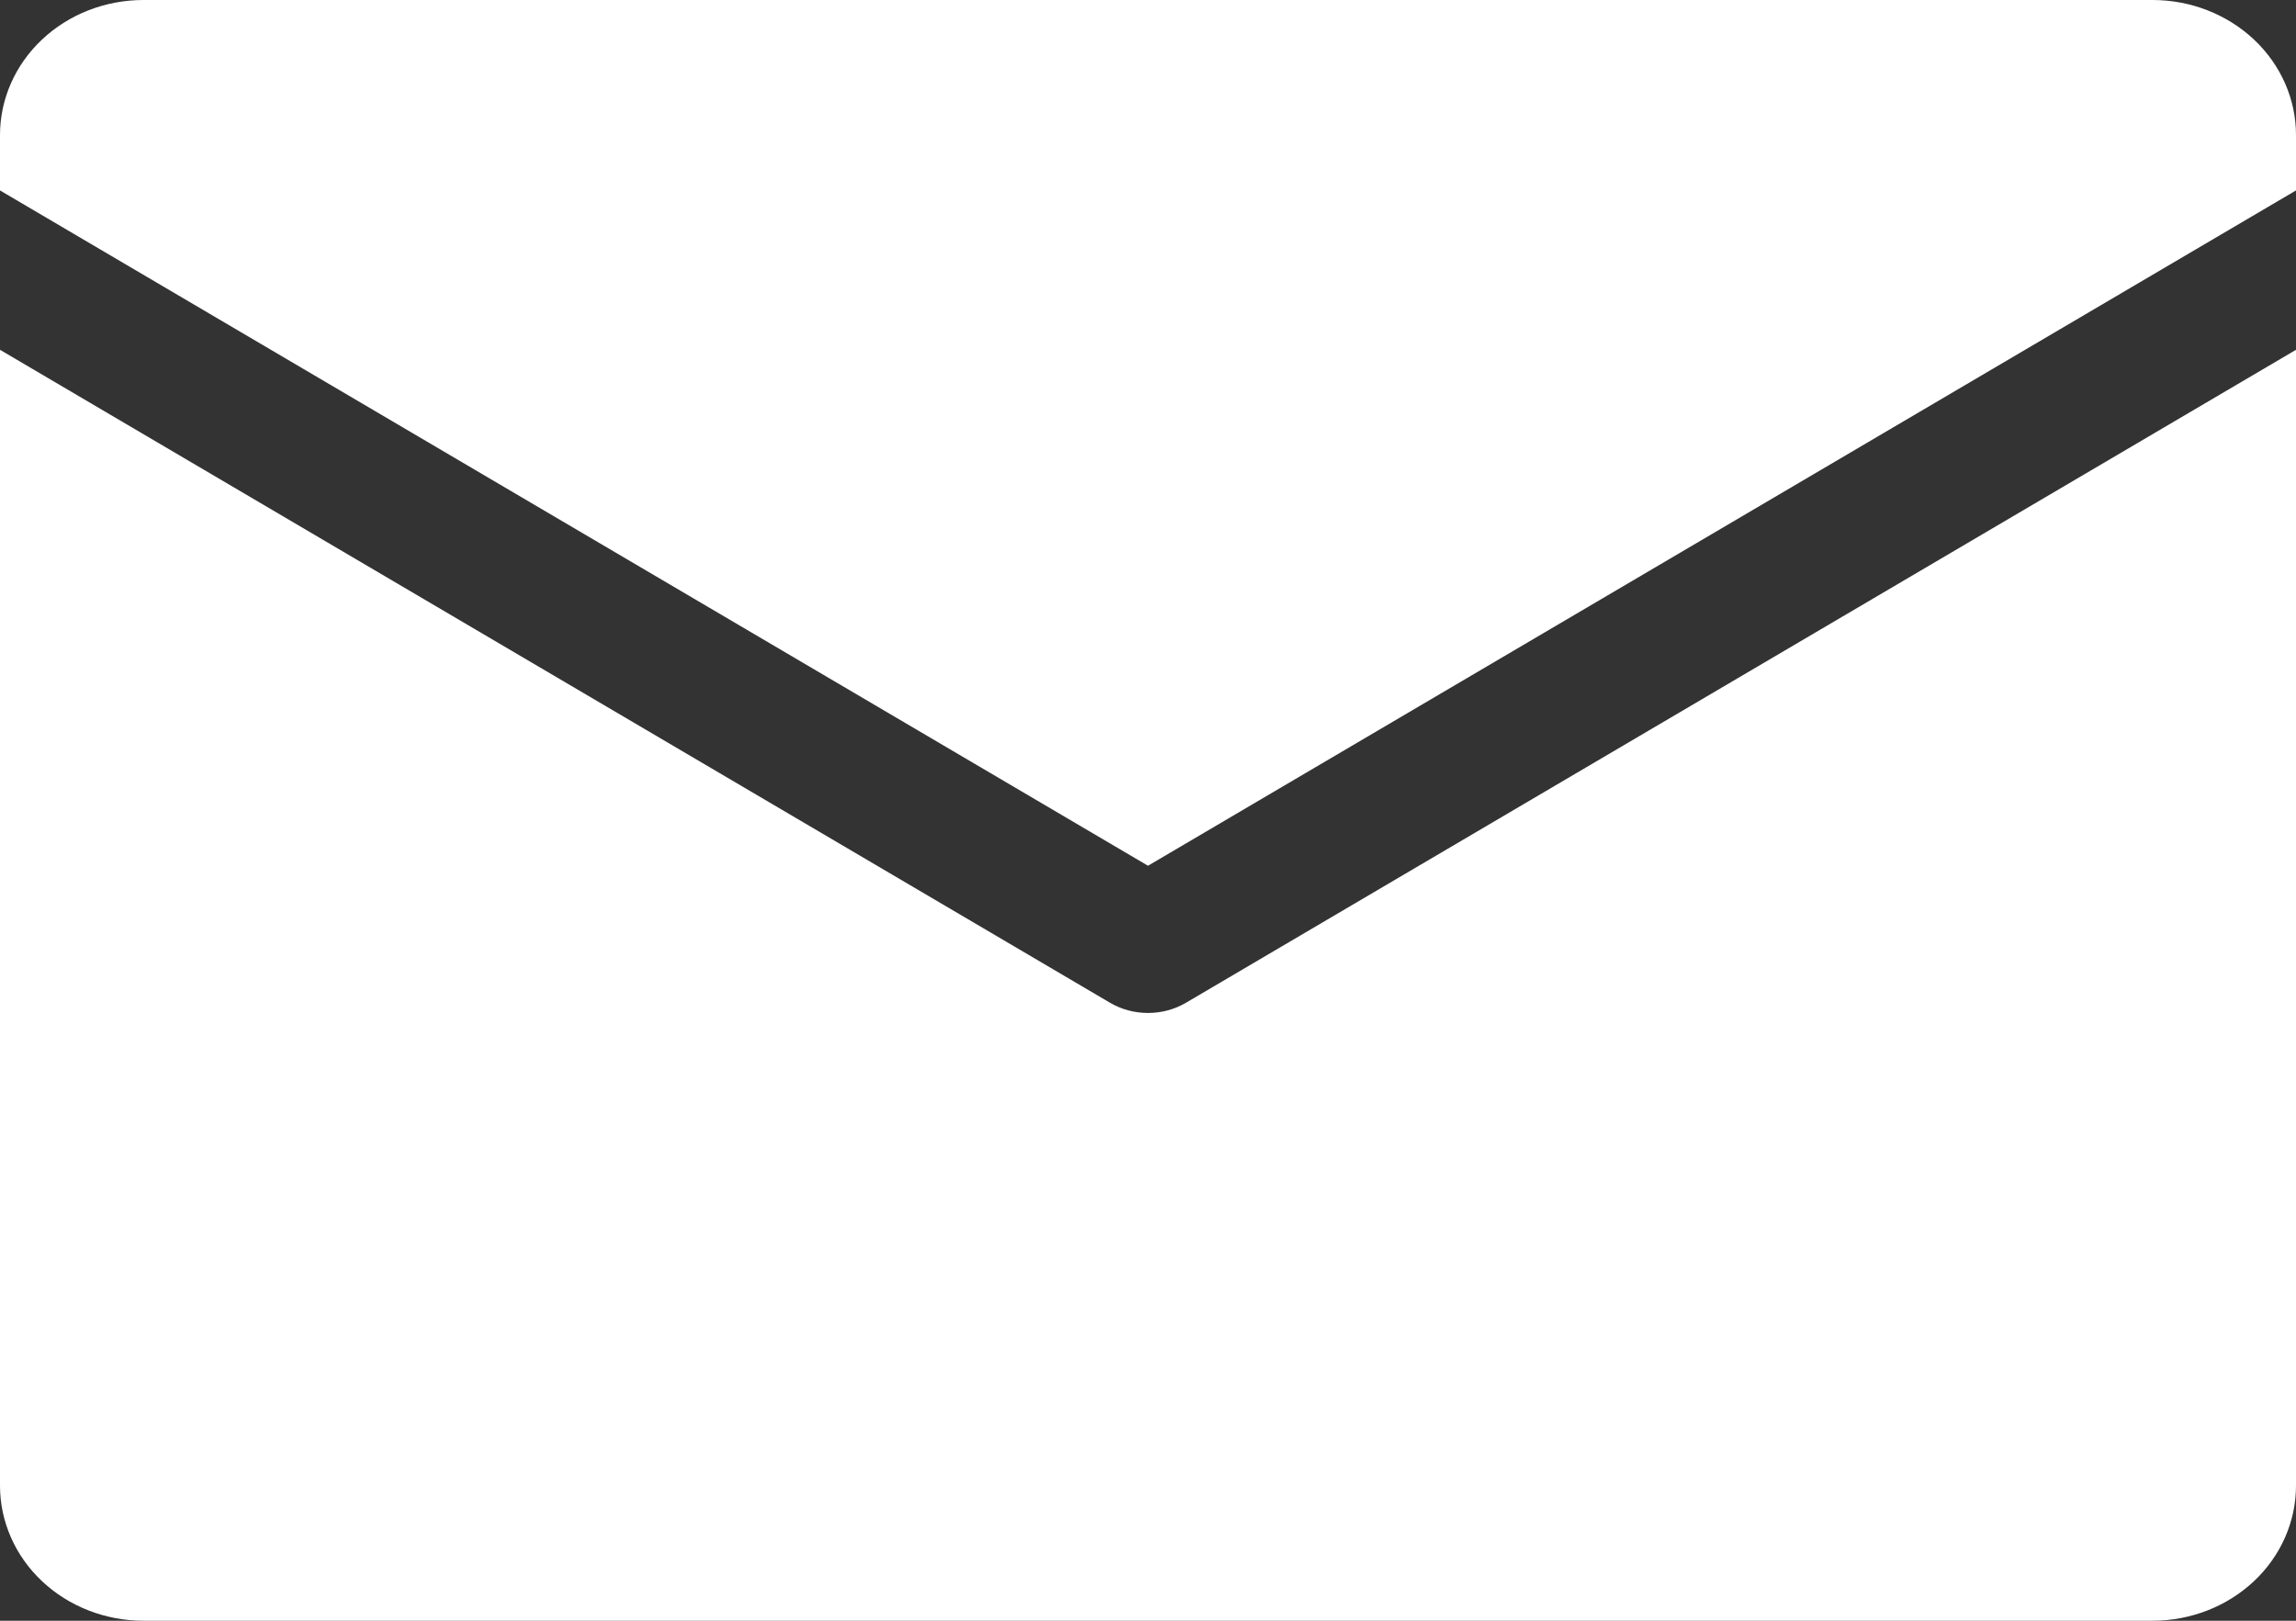 <?xml version="1.0" encoding="UTF-8"?> <svg xmlns="http://www.w3.org/2000/svg" width="17" height="12" viewBox="0 0 17 12" fill="none"><rect x="0" y="0" width="17" height="12" fill="#333333" stroke="none"/><g clip-path="url(#clip0_802_93)"><path d="M0 1.41V1C0 0.735 0.112 0.48 0.311 0.293C0.51 0.105 0.781 0 1.062 0L15.938 0C16.219 0 16.489 0.105 16.689 0.293C16.888 0.48 17 0.735 17 1V1.41L8.5 6.41L0 1.41ZM8.782 7.424C8.697 7.474 8.6 7.5 8.5 7.5C8.4 7.5 8.303 7.474 8.218 7.424L0 2.59V11C0 11.265 0.112 11.52 0.311 11.707C0.51 11.895 0.781 12 1.062 12H15.938C16.219 12 16.489 11.895 16.689 11.707C16.888 11.52 17 11.265 17 11V2.59L8.782 7.424Z" fill="white"></path></g><defs><clipPath id="clip0_802_93"><rect width="17" height="12" fill="white"></rect></clipPath></defs></svg> 